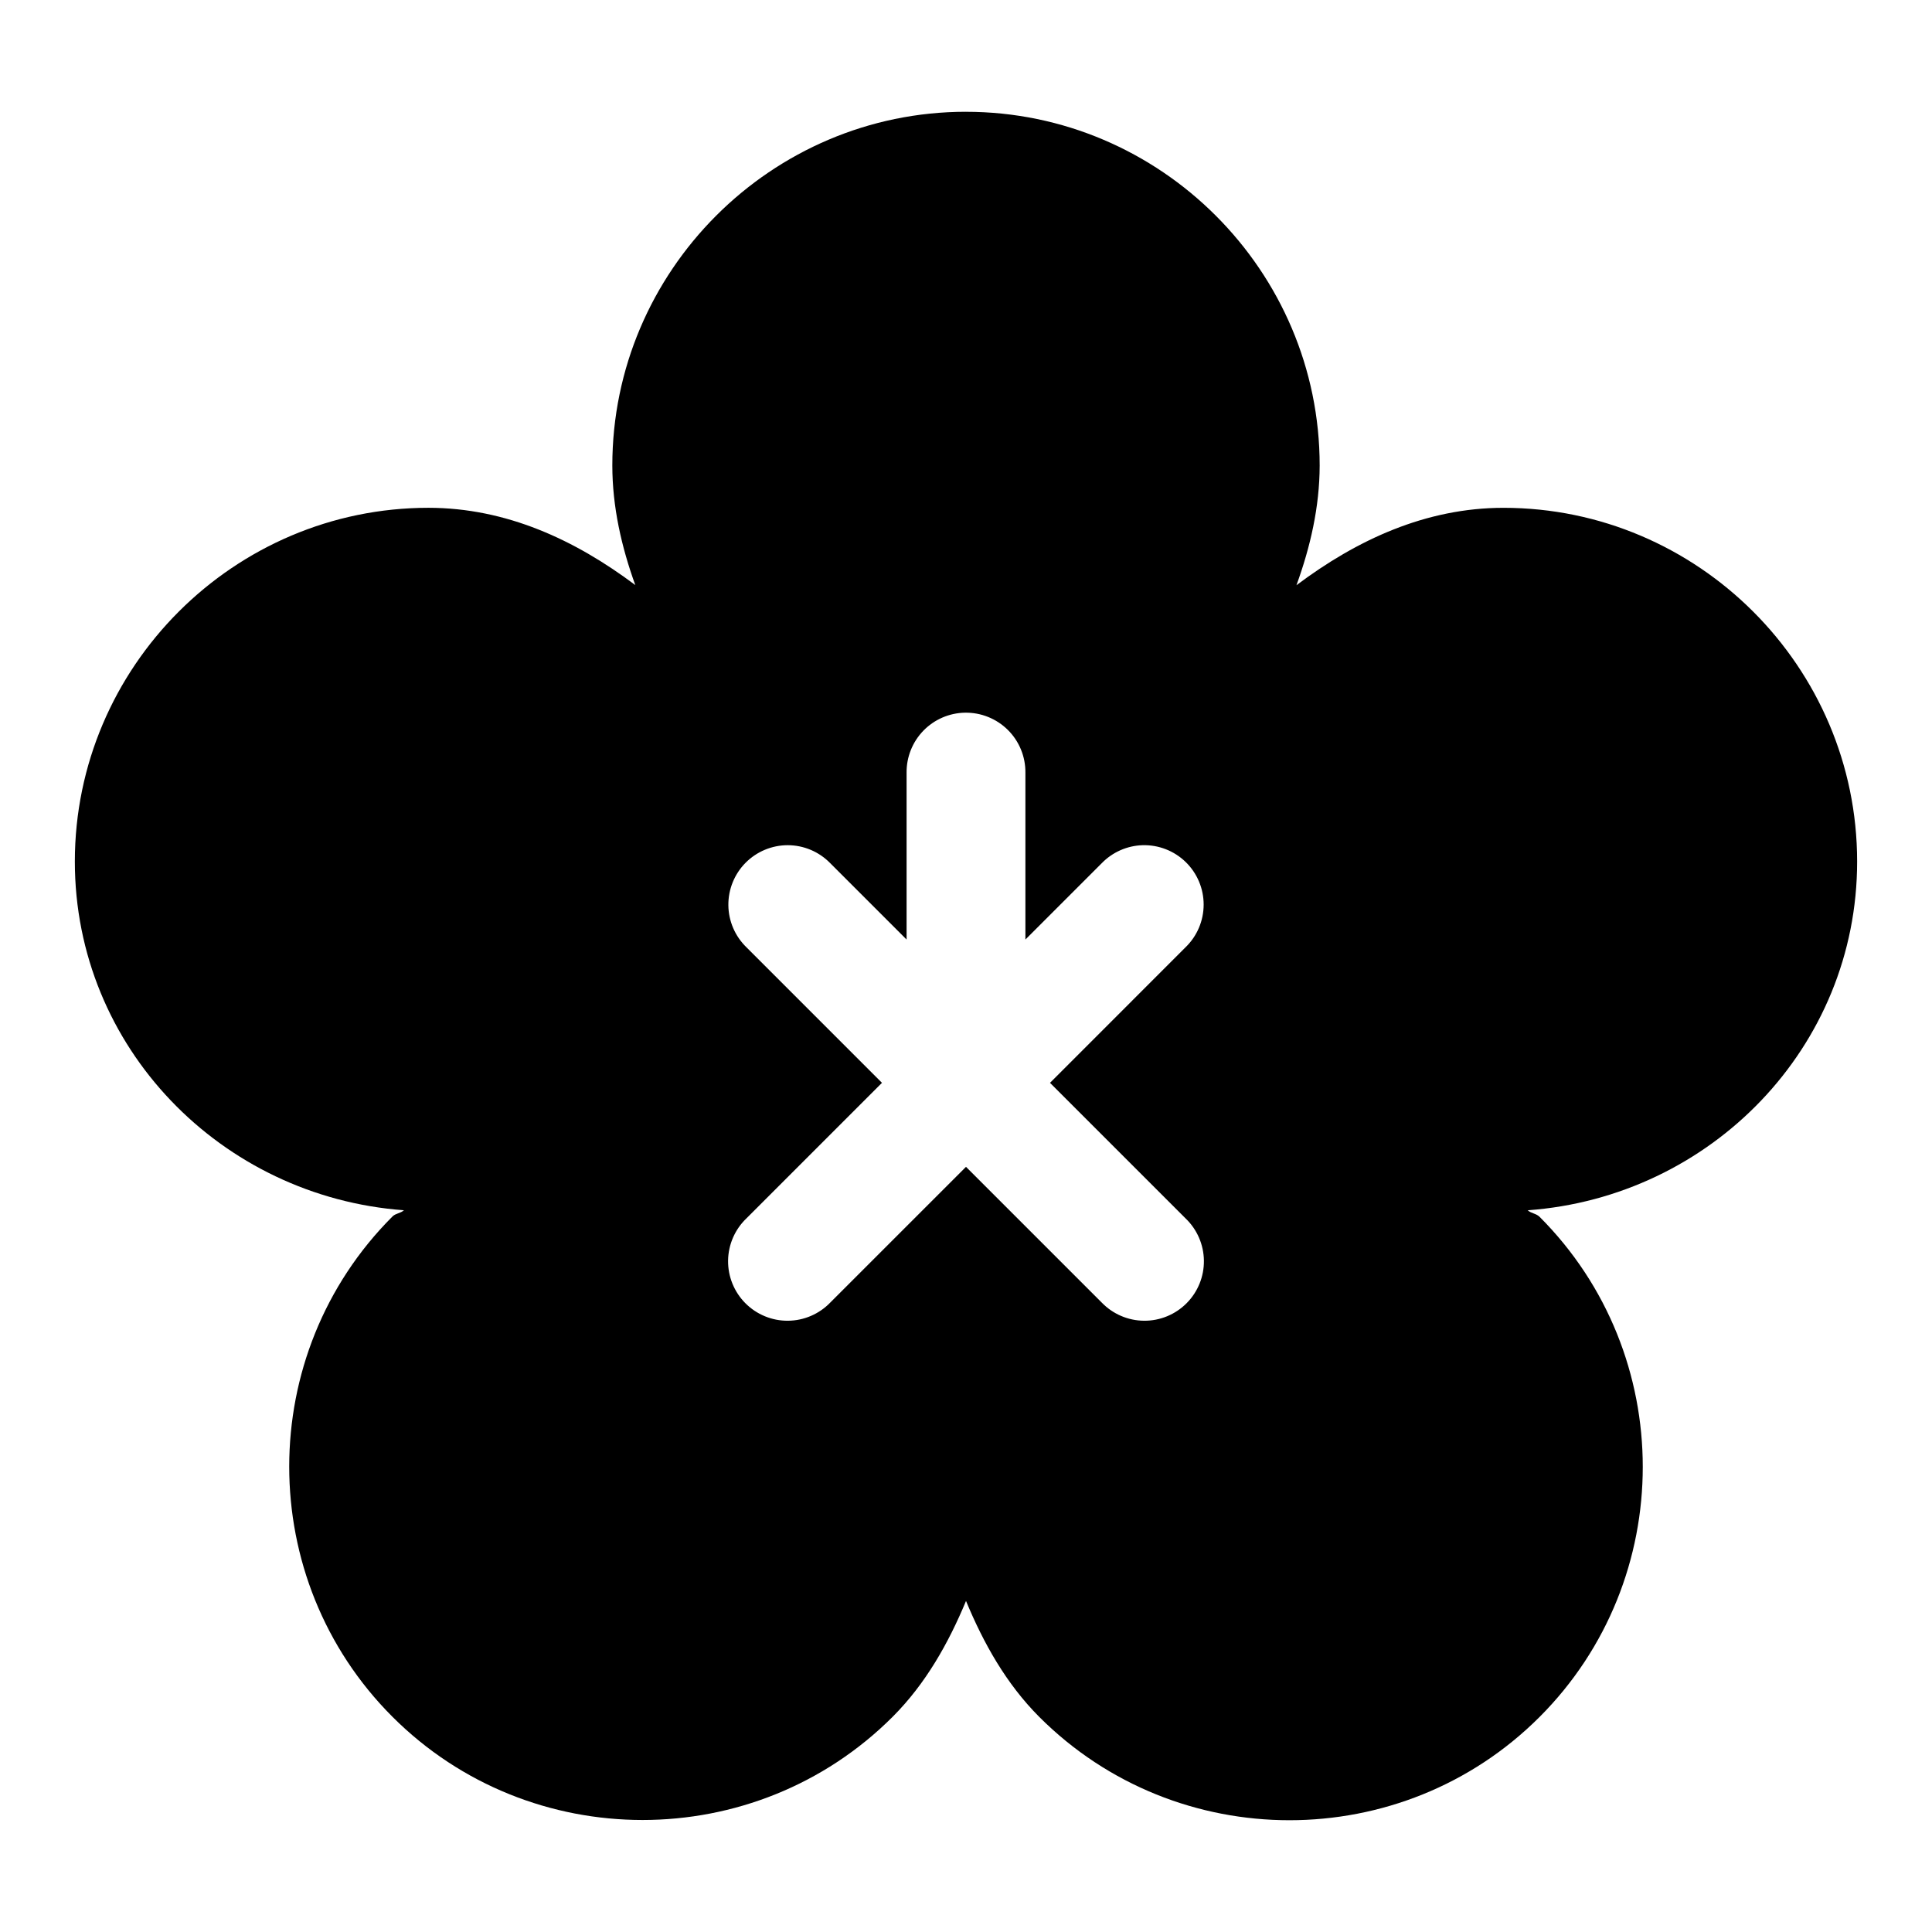 <?xml version="1.0" encoding="UTF-8"?>
<!-- Uploaded to: ICON Repo, www.svgrepo.com, Generator: ICON Repo Mixer Tools -->
<svg fill="#000000" width="800px" height="800px" version="1.1" viewBox="144 144 512 512" xmlns="http://www.w3.org/2000/svg">
 <path d="m400 173.62c-51.586 0.008-93.738 42.172-93.727 93.758 0.004 10.941 2.43 21.555 6.086 31.672-15.953-11.977-34.195-20.461-54.797-20.48-51.57 0.008-93.715 42.156-93.727 93.727-0.008 49.277 38.801 88.883 87.211 92.434-0.855 0.793-2.191 0.809-3.016 1.629-0.012 0.012-0.02 0.023-0.031 0.031-36.473 36.477-36.473 96.09 0 132.57 36.477 36.473 96.09 36.473 132.57 0 8.766-8.777 14.781-19.5 19.434-30.691 4.644 11.211 10.66 21.961 19.434 30.75 36.477 36.477 96.086 36.477 132.56 0 36.473-36.473 36.473-96.086 0-132.56-0.859-0.863-2.246-0.902-3.137-1.723 48.453-3.504 87.309-43.125 87.301-92.434-0.012-51.57-42.156-93.719-93.727-93.727-20.625 0.012-38.891 8.52-54.859 20.512 3.676-10.113 6.129-20.727 6.152-31.676v-0.027c0.008-51.586-42.141-93.75-93.727-93.758zm-0.277 159.25c4.254-0.074 8.359 1.578 11.379 4.578 3.016 3 4.691 7.094 4.641 11.352v44.188l20.234-20.234c2.844-2.926 6.715-4.637 10.793-4.766 4.258-0.125 8.387 1.48 11.441 4.449 3.055 2.969 4.777 7.051 4.769 11.312-0.008 4.262-1.738 8.336-4.805 11.297l-35.914 35.918 35.914 35.914c3.062 2.922 4.816 6.953 4.871 11.184s-1.598 8.305-4.582 11.305c-2.981 3-7.047 4.676-11.277 4.644s-8.273-1.766-11.211-4.809l-35.977-35.977-35.98 35.977c-2.938 3.043-6.977 4.777-11.211 4.809-4.231 0.031-8.293-1.645-11.277-4.644s-4.633-7.074-4.582-11.305c0.055-4.231 1.812-8.262 4.871-11.184l35.914-35.914-35.914-35.918c-3.023-2.922-4.75-6.938-4.797-11.141-0.043-4.207 1.594-8.254 4.551-11.246 2.957-2.988 6.988-4.672 11.191-4.672 4.242 0.008 8.297 1.727 11.254 4.766l20.234 20.234v-44.188c-0.047-4.16 1.551-8.172 4.449-11.156s6.859-4.699 11.02-4.773z" fill-rule="evenodd"/>
</svg>